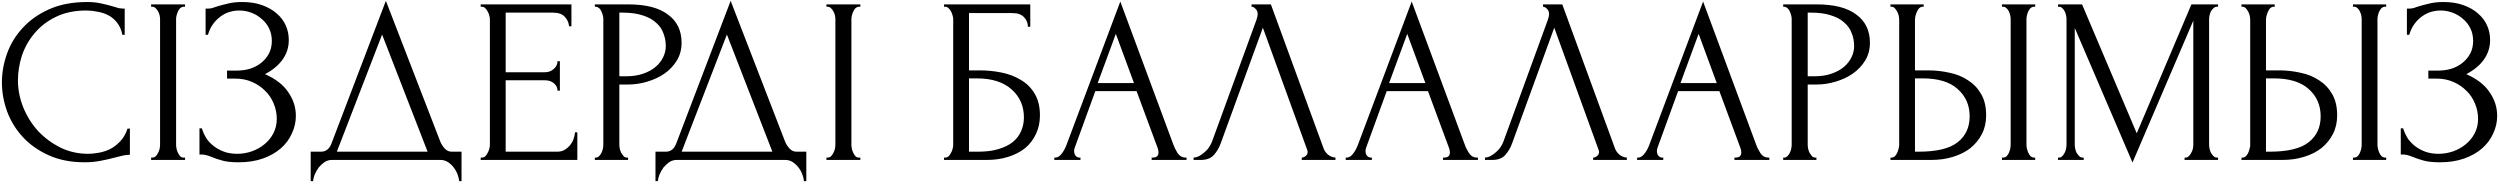 <?xml version="1.0" encoding="UTF-8"?> <svg xmlns="http://www.w3.org/2000/svg" width="297" height="22" viewBox="0 0 297 22" fill="none"> <path d="M10.251 1.248C8.869 1.248 7.665 1.5 6.639 2.004C5.631 2.489 4.791 3.133 4.119 3.936C3.447 4.72 2.943 5.607 2.607 6.596C2.289 7.585 2.131 8.565 2.131 9.536C2.131 10.637 2.345 11.72 2.775 12.784C3.204 13.829 3.792 14.763 4.539 15.584C5.304 16.387 6.191 17.04 7.199 17.544C8.207 18.029 9.299 18.272 10.475 18.272C10.811 18.272 11.203 18.235 11.651 18.16C12.117 18.085 12.575 17.945 13.023 17.74C13.471 17.516 13.881 17.208 14.255 16.816C14.647 16.424 14.945 15.911 15.151 15.276H15.431V18.384C15.151 18.384 14.852 18.421 14.535 18.496C14.236 18.571 13.9 18.655 13.527 18.748C13.041 18.879 12.5 19 11.903 19.112C11.324 19.224 10.708 19.28 10.055 19.28C8.431 19.28 7.003 19 5.771 18.44C4.539 17.88 3.512 17.152 2.691 16.256C1.869 15.36 1.253 14.352 0.843 13.232C0.432 12.093 0.227 10.945 0.227 9.788C0.227 8.631 0.432 7.483 0.843 6.344C1.253 5.205 1.879 4.188 2.719 3.292C3.559 2.377 4.613 1.64 5.883 1.08C7.152 0.52 8.645 0.24 10.363 0.24C10.979 0.24 11.529 0.296 12.015 0.408C12.519 0.52 12.967 0.632 13.359 0.744C13.639 0.837 13.891 0.912 14.115 0.968C14.357 1.005 14.591 1.024 14.815 1.024V4.132H14.535C14.423 3.553 14.217 3.077 13.919 2.704C13.62 2.312 13.265 2.013 12.855 1.808C12.463 1.603 12.033 1.463 11.567 1.388C11.119 1.295 10.68 1.248 10.251 1.248ZM17.952 0.52H21.984V0.8H21.76C21.499 0.837 21.293 1.024 21.144 1.36C20.995 1.696 20.92 1.995 20.92 2.256V17.18C20.92 17.329 20.939 17.497 20.976 17.684C21.013 17.852 21.069 18.011 21.144 18.16C21.219 18.309 21.303 18.44 21.396 18.552C21.508 18.664 21.629 18.72 21.76 18.72H21.984V19H17.952V18.72H18.092C18.241 18.72 18.372 18.673 18.484 18.58C18.596 18.468 18.689 18.337 18.764 18.188C18.857 18.02 18.923 17.852 18.96 17.684C18.997 17.497 19.016 17.329 19.016 17.18V2.256C19.016 2.125 18.997 1.976 18.96 1.808C18.923 1.64 18.857 1.481 18.764 1.332C18.689 1.183 18.596 1.061 18.484 0.968C18.372 0.856 18.241 0.8 18.092 0.8H17.952V0.52ZM24.425 1.024H24.677C24.826 1.024 24.994 1.005 25.181 0.968C25.367 0.912 25.563 0.847 25.769 0.772C26.123 0.66 26.543 0.548 27.029 0.436C27.514 0.305 28.102 0.24 28.793 0.24C29.67 0.24 30.445 0.361 31.117 0.604C31.807 0.847 32.386 1.173 32.853 1.584C33.338 1.995 33.702 2.471 33.945 3.012C34.187 3.553 34.309 4.132 34.309 4.748C34.309 5.625 34.057 6.409 33.553 7.1C33.067 7.772 32.377 8.341 31.481 8.808C32.75 9.368 33.674 10.087 34.253 10.964C34.85 11.823 35.149 12.756 35.149 13.764C35.149 14.492 34.99 15.192 34.673 15.864C34.374 16.536 33.935 17.124 33.357 17.628C32.778 18.132 32.069 18.533 31.229 18.832C30.389 19.131 29.427 19.28 28.345 19.28C27.561 19.28 26.926 19.215 26.441 19.084C25.955 18.953 25.535 18.813 25.181 18.664C24.957 18.571 24.742 18.496 24.537 18.44C24.35 18.384 24.154 18.356 23.949 18.356H23.697V15.248H23.977C24.145 15.771 24.369 16.228 24.649 16.62C24.947 16.993 25.283 17.301 25.657 17.544C26.03 17.787 26.431 17.973 26.861 18.104C27.29 18.216 27.729 18.272 28.177 18.272C28.755 18.272 29.325 18.179 29.885 17.992C30.463 17.787 30.967 17.507 31.397 17.152C31.845 16.797 32.199 16.368 32.461 15.864C32.741 15.341 32.881 14.763 32.881 14.128C32.881 13.493 32.759 12.887 32.517 12.308C32.274 11.711 31.929 11.197 31.481 10.768C31.051 10.339 30.538 9.993 29.941 9.732C29.343 9.471 28.69 9.34 27.981 9.34H26.973V8.388H28.121C28.681 8.388 29.213 8.313 29.717 8.164C30.221 7.996 30.659 7.763 31.033 7.464C31.425 7.147 31.733 6.773 31.957 6.344C32.181 5.915 32.293 5.42 32.293 4.86C32.293 4.3 32.181 3.796 31.957 3.348C31.733 2.9 31.434 2.527 31.061 2.228C30.706 1.911 30.295 1.668 29.829 1.5C29.381 1.332 28.914 1.248 28.429 1.248C28.037 1.248 27.654 1.304 27.281 1.416C26.907 1.528 26.553 1.705 26.217 1.948C25.881 2.191 25.582 2.489 25.321 2.844C25.059 3.199 24.854 3.628 24.705 4.132H24.425V1.024ZM54.83 18.02V21.52H54.55C54.531 21.277 54.466 21.007 54.354 20.708C54.242 20.409 54.083 20.129 53.878 19.868C53.691 19.625 53.467 19.42 53.206 19.252C52.944 19.084 52.655 19 52.338 19H39.43C39.112 19 38.823 19.084 38.562 19.252C38.3 19.439 38.067 19.653 37.862 19.896C37.675 20.157 37.516 20.437 37.386 20.736C37.274 21.035 37.208 21.296 37.19 21.52H36.91V18.02H38.142C38.739 18.02 39.159 17.675 39.402 16.984L45.842 0.1L52.338 16.9C52.468 17.18 52.646 17.441 52.87 17.684C53.094 17.908 53.355 18.02 53.654 18.02H54.83ZM40.018 18.02H50.798L45.394 4.104L40.018 18.02ZM57.106 18.72H57.246C57.395 18.72 57.526 18.673 57.638 18.58C57.75 18.468 57.843 18.337 57.918 18.188C58.011 18.039 58.076 17.88 58.114 17.712C58.17 17.544 58.198 17.385 58.198 17.236V2.256C58.198 2.125 58.17 1.976 58.114 1.808C58.076 1.64 58.011 1.481 57.918 1.332C57.843 1.183 57.75 1.061 57.638 0.968C57.526 0.856 57.395 0.8 57.246 0.8H57.106V0.52H67.886V3.124H67.606C67.568 2.695 67.4 2.321 67.102 2.004C66.803 1.668 66.336 1.5 65.702 1.5H60.074V8.584H64.722C65.151 8.584 65.506 8.453 65.786 8.192C66.084 7.931 66.234 7.623 66.234 7.268H66.514V10.768H66.234C66.234 10.432 66.094 10.143 65.814 9.9C65.534 9.657 65.17 9.536 64.722 9.536H60.074V18.02H66.206C66.56 18.02 66.868 17.936 67.13 17.768C67.391 17.6 67.606 17.404 67.774 17.18C67.96 16.937 68.091 16.685 68.166 16.424C68.259 16.144 68.306 15.911 68.306 15.724H68.586V19H57.106V18.72ZM70.668 0.52H74.644C76.716 0.52 78.284 0.921 79.347 1.724C80.43 2.508 80.972 3.628 80.972 5.084C80.972 5.868 80.785 6.568 80.412 7.184C80.038 7.8 79.543 8.323 78.927 8.752C78.33 9.163 77.649 9.48 76.883 9.704C76.137 9.928 75.39 10.04 74.644 10.04H73.579V17.18C73.579 17.329 73.598 17.497 73.635 17.684C73.673 17.852 73.729 18.011 73.803 18.16C73.897 18.309 73.99 18.44 74.084 18.552C74.195 18.664 74.326 18.72 74.475 18.72H74.615V19H70.668V18.72H70.808C70.938 18.72 71.059 18.664 71.171 18.552C71.284 18.44 71.377 18.309 71.451 18.16C71.526 18.011 71.582 17.852 71.62 17.684C71.657 17.497 71.675 17.329 71.675 17.18V2.256C71.675 1.995 71.601 1.696 71.451 1.36C71.302 1.024 71.088 0.837 70.808 0.8H70.668V0.52ZM73.579 1.5V9.06H74.419C75.166 9.06 75.829 8.957 76.407 8.752C77.005 8.547 77.499 8.276 77.891 7.94C78.284 7.604 78.582 7.221 78.787 6.792C78.993 6.363 79.096 5.924 79.096 5.476C79.096 4.935 79.002 4.431 78.816 3.964C78.647 3.479 78.358 3.059 77.948 2.704C77.555 2.331 77.033 2.041 76.379 1.836C75.726 1.612 74.924 1.5 73.972 1.5H73.579ZM95.79 18.02V21.52H95.51C95.492 21.277 95.427 21.007 95.314 20.708C95.203 20.409 95.044 20.129 94.838 19.868C94.652 19.625 94.428 19.42 94.166 19.252C93.905 19.084 93.616 19 93.299 19H80.391C80.073 19 79.784 19.084 79.522 19.252C79.261 19.439 79.028 19.653 78.823 19.896C78.636 20.157 78.477 20.437 78.347 20.736C78.234 21.035 78.169 21.296 78.15 21.52H77.871V18.02H79.103C79.7 18.02 80.12 17.675 80.362 16.984L86.802 0.1L93.299 16.9C93.429 17.18 93.606 17.441 93.831 17.684C94.055 17.908 94.316 18.02 94.615 18.02H95.79ZM80.978 18.02H91.758L86.355 4.104L80.978 18.02ZM98.179 0.52H102.211V0.8H101.987C101.725 0.837 101.52 1.024 101.371 1.36C101.221 1.696 101.147 1.995 101.147 2.256V17.18C101.147 17.329 101.165 17.497 101.203 17.684C101.24 17.852 101.296 18.011 101.371 18.16C101.445 18.309 101.529 18.44 101.623 18.552C101.735 18.664 101.856 18.72 101.987 18.72H102.211V19H98.179V18.72H98.319C98.468 18.72 98.599 18.673 98.711 18.58C98.823 18.468 98.916 18.337 98.991 18.188C99.084 18.02 99.149 17.852 99.187 17.684C99.224 17.497 99.243 17.329 99.243 17.18V2.256C99.243 2.125 99.224 1.976 99.187 1.808C99.149 1.64 99.084 1.481 98.991 1.332C98.916 1.183 98.823 1.061 98.711 0.968C98.599 0.856 98.468 0.8 98.319 0.8H98.179V0.52ZM112.149 18.72H112.289C112.438 18.72 112.569 18.673 112.681 18.58C112.793 18.468 112.886 18.337 112.961 18.188C113.054 18.039 113.119 17.88 113.157 17.712C113.213 17.544 113.241 17.385 113.241 17.236V2.256C113.241 2.125 113.213 1.976 113.157 1.808C113.119 1.64 113.054 1.481 112.961 1.332C112.886 1.183 112.793 1.061 112.681 0.968C112.569 0.856 112.438 0.8 112.289 0.8H112.149V0.52H122.397V3.18H122.117C122.117 2.751 121.967 2.377 121.669 2.06C121.37 1.724 120.913 1.556 120.297 1.556H115.117V8.36H116.405C117.263 8.36 118.113 8.444 118.953 8.612C119.811 8.78 120.577 9.069 121.249 9.48C121.939 9.872 122.49 10.413 122.901 11.104C123.33 11.795 123.545 12.663 123.545 13.708C123.545 14.529 123.386 15.267 123.069 15.92C122.77 16.573 122.341 17.133 121.781 17.6C121.221 18.048 120.549 18.393 119.765 18.636C118.999 18.879 118.159 19 117.245 19H112.149V18.72ZM116.209 18.02C117.142 18.02 117.945 17.917 118.617 17.712C119.307 17.507 119.877 17.227 120.325 16.872C120.773 16.499 121.099 16.069 121.305 15.584C121.529 15.08 121.641 14.539 121.641 13.96C121.641 12.597 121.155 11.487 120.185 10.628C119.214 9.751 117.833 9.312 116.041 9.312H115.117V18.02H116.209ZM136.817 18.72H136.957C137.405 18.72 137.629 18.515 137.629 18.104C137.629 17.955 137.601 17.796 137.545 17.628L135.025 10.824H130.125L127.689 17.516C127.633 17.665 127.605 17.805 127.605 17.936C127.605 18.179 127.671 18.375 127.801 18.524C127.932 18.655 128.072 18.72 128.221 18.72H128.361V19H125.253V18.72H125.393C125.636 18.72 125.869 18.58 126.093 18.3C126.336 18.001 126.532 17.656 126.681 17.264L133.093 0.184L139.365 17.096C139.496 17.469 139.673 17.833 139.897 18.188C140.14 18.543 140.448 18.72 140.821 18.72H140.961V19H136.817V18.72ZM130.405 9.872H134.717L132.561 4.02L130.405 9.872ZM145.017 17.04C144.849 17.525 144.588 17.973 144.233 18.384C143.878 18.795 143.356 19 142.665 19H141.797V18.72C141.909 18.72 142.058 18.692 142.245 18.636C142.432 18.561 142.628 18.449 142.833 18.3C143.038 18.151 143.244 17.964 143.449 17.74C143.654 17.497 143.832 17.199 143.981 16.844L149.273 2.34C149.366 2.06 149.413 1.845 149.413 1.696C149.413 1.416 149.329 1.201 149.161 1.052C149.012 0.884 148.853 0.8 148.685 0.8V0.52H150.981L157.253 17.656C157.346 17.917 157.524 18.16 157.785 18.384C158.046 18.589 158.336 18.701 158.653 18.72V19H154.649V18.72C154.798 18.72 154.948 18.664 155.097 18.552C155.265 18.421 155.349 18.253 155.349 18.048C155.349 17.992 155.33 17.908 155.293 17.796L150.029 3.292L145.017 17.04ZM171.435 18.72H171.575C172.023 18.72 172.247 18.515 172.247 18.104C172.247 17.955 172.219 17.796 172.163 17.628L169.643 10.824H164.743L162.307 17.516C162.251 17.665 162.223 17.805 162.223 17.936C162.223 18.179 162.288 18.375 162.419 18.524C162.549 18.655 162.689 18.72 162.839 18.72H162.979V19H159.871V18.72H160.011C160.253 18.72 160.487 18.58 160.711 18.3C160.953 18.001 161.149 17.656 161.299 17.264L167.711 0.184L173.983 17.096C174.113 17.469 174.291 17.833 174.515 18.188C174.757 18.543 175.065 18.72 175.439 18.72H175.579V19H171.435V18.72ZM165.023 9.872H169.335L167.179 4.02L165.023 9.872ZM179.634 17.04C179.466 17.525 179.205 17.973 178.85 18.384C178.495 18.795 177.973 19 177.282 19H176.414V18.72C176.526 18.72 176.675 18.692 176.862 18.636C177.049 18.561 177.245 18.449 177.45 18.3C177.655 18.151 177.861 17.964 178.066 17.74C178.271 17.497 178.449 17.199 178.598 16.844L183.89 2.34C183.983 2.06 184.03 1.845 184.03 1.696C184.03 1.416 183.946 1.201 183.778 1.052C183.629 0.884 183.47 0.8 183.302 0.8V0.52H185.598L191.87 17.656C191.963 17.917 192.141 18.16 192.402 18.384C192.663 18.589 192.953 18.701 193.27 18.72V19H189.266V18.72C189.415 18.72 189.565 18.664 189.714 18.552C189.882 18.421 189.966 18.253 189.966 18.048C189.966 17.992 189.947 17.908 189.91 17.796L184.646 3.292L179.634 17.04ZM206.052 18.72H206.192C206.64 18.72 206.864 18.515 206.864 18.104C206.864 17.955 206.836 17.796 206.78 17.628L204.26 10.824H199.36L196.924 17.516C196.868 17.665 196.84 17.805 196.84 17.936C196.84 18.179 196.905 18.375 197.036 18.524C197.166 18.655 197.306 18.72 197.456 18.72H197.596V19H194.488V18.72H194.628C194.87 18.72 195.104 18.58 195.328 18.3C195.57 18.001 195.766 17.656 195.916 17.264L202.328 0.184L208.6 17.096C208.73 17.469 208.908 17.833 209.132 18.188C209.374 18.543 209.682 18.72 210.056 18.72H210.196V19H206.052V18.72ZM199.64 9.872H203.952L201.796 4.02L199.64 9.872ZM211.843 0.52H215.819C217.891 0.52 219.459 0.921 220.523 1.724C221.606 2.508 222.147 3.628 222.147 5.084C222.147 5.868 221.961 6.568 221.587 7.184C221.214 7.8 220.719 8.323 220.103 8.752C219.506 9.163 218.825 9.48 218.059 9.704C217.313 9.928 216.566 10.04 215.819 10.04H214.755V17.18C214.755 17.329 214.774 17.497 214.811 17.684C214.849 17.852 214.905 18.011 214.979 18.16C215.073 18.309 215.166 18.44 215.259 18.552C215.371 18.664 215.502 18.72 215.651 18.72H215.791V19H211.843V18.72H211.983C212.114 18.72 212.235 18.664 212.347 18.552C212.459 18.44 212.553 18.309 212.627 18.16C212.702 18.011 212.758 17.852 212.795 17.684C212.833 17.497 212.851 17.329 212.851 17.18V2.256C212.851 1.995 212.777 1.696 212.627 1.36C212.478 1.024 212.263 0.837 211.983 0.8H211.843V0.52ZM214.755 1.5V9.06H215.595C216.342 9.06 217.005 8.957 217.583 8.752C218.181 8.547 218.675 8.276 219.067 7.94C219.459 7.604 219.758 7.221 219.963 6.792C220.169 6.363 220.271 5.924 220.271 5.476C220.271 4.935 220.178 4.431 219.991 3.964C219.823 3.479 219.534 3.059 219.123 2.704C218.731 2.331 218.209 2.041 217.555 1.836C216.902 1.612 216.099 1.5 215.147 1.5H214.755ZM224.587 18.72H224.727C224.858 18.72 224.979 18.673 225.091 18.58C225.203 18.468 225.297 18.337 225.371 18.188C225.446 18.039 225.502 17.88 225.539 17.712C225.595 17.544 225.623 17.395 225.623 17.264V2.34C225.623 2.209 225.605 2.051 225.567 1.864C225.53 1.677 225.465 1.509 225.371 1.36C225.297 1.211 225.203 1.08 225.091 0.968C224.979 0.856 224.858 0.8 224.727 0.8H224.587V0.52H228.535V0.8H228.339C228.078 0.837 227.873 1.043 227.723 1.416C227.574 1.771 227.499 2.079 227.499 2.34V8.36H229.067C229.926 8.36 230.766 8.453 231.587 8.64C232.427 8.808 233.165 9.107 233.799 9.536C234.453 9.947 234.975 10.497 235.367 11.188C235.759 11.86 235.955 12.7 235.955 13.708C235.955 14.529 235.787 15.267 235.451 15.92C235.115 16.573 234.658 17.133 234.079 17.6C233.501 18.048 232.81 18.393 232.007 18.636C231.223 18.879 230.374 19 229.459 19H224.587V18.72ZM227.919 18.02C230.085 18.02 231.634 17.647 232.567 16.9C233.519 16.153 233.995 15.127 233.995 13.82C233.995 12.495 233.519 11.412 232.567 10.572C231.634 9.732 230.253 9.312 228.423 9.312H227.499V18.02H227.919ZM237.831 0.52H241.779V0.8H241.555C241.425 0.819 241.303 0.884 241.191 0.996C241.098 1.108 241.014 1.239 240.939 1.388C240.883 1.519 240.837 1.668 240.799 1.836C240.762 1.985 240.743 2.125 240.743 2.256V17.18C240.743 17.329 240.762 17.488 240.799 17.656C240.837 17.824 240.893 17.992 240.967 18.16C241.042 18.309 241.126 18.44 241.219 18.552C241.331 18.645 241.453 18.701 241.583 18.72H241.779V19H237.831V18.72H237.971C238.121 18.72 238.251 18.673 238.363 18.58C238.475 18.468 238.569 18.337 238.643 18.188C238.718 18.02 238.774 17.852 238.811 17.684C238.849 17.497 238.867 17.329 238.867 17.18V2.256C238.867 2.125 238.849 1.976 238.811 1.808C238.774 1.64 238.718 1.481 238.643 1.332C238.569 1.183 238.475 1.061 238.363 0.968C238.251 0.856 238.121 0.8 237.971 0.8H237.831V0.52ZM259.529 18.72H259.669C259.8 18.72 259.921 18.664 260.033 18.552C260.145 18.44 260.238 18.309 260.313 18.16C260.406 18.011 260.472 17.852 260.509 17.684C260.546 17.497 260.565 17.329 260.565 17.18V2.452L253.341 19.308L246.481 3.32V17.18C246.481 17.329 246.5 17.497 246.537 17.684C246.574 17.852 246.63 18.011 246.705 18.16C246.798 18.309 246.901 18.44 247.013 18.552C247.125 18.664 247.256 18.72 247.405 18.72H247.545V19H244.493V18.72H244.633C244.764 18.72 244.885 18.664 244.997 18.552C245.109 18.44 245.202 18.309 245.277 18.16C245.352 18.011 245.408 17.852 245.445 17.684C245.482 17.497 245.501 17.329 245.501 17.18V2.256C245.501 2.125 245.482 1.976 245.445 1.808C245.408 1.64 245.352 1.481 245.277 1.332C245.202 1.183 245.109 1.061 244.997 0.968C244.885 0.856 244.764 0.8 244.633 0.8H244.493V0.52H247.349L253.845 15.836L260.341 0.52H263.505V0.8H263.365C263.216 0.8 263.085 0.856 262.973 0.968C262.861 1.061 262.758 1.183 262.665 1.332C262.59 1.481 262.534 1.64 262.497 1.808C262.46 1.976 262.441 2.125 262.441 2.256V17.18C262.441 17.329 262.46 17.497 262.497 17.684C262.534 17.852 262.59 18.011 262.665 18.16C262.758 18.309 262.861 18.44 262.973 18.552C263.085 18.664 263.216 18.72 263.365 18.72H263.505V19H259.529V18.72ZM266.287 18.72H266.427C266.557 18.72 266.679 18.673 266.791 18.58C266.903 18.468 266.996 18.337 267.071 18.188C267.145 18.039 267.201 17.88 267.239 17.712C267.295 17.544 267.323 17.395 267.323 17.264V2.34C267.323 2.209 267.304 2.051 267.267 1.864C267.229 1.677 267.164 1.509 267.071 1.36C266.996 1.211 266.903 1.08 266.791 0.968C266.679 0.856 266.557 0.8 266.427 0.8H266.287V0.52H270.235V0.8H270.039C269.777 0.837 269.572 1.043 269.423 1.416C269.273 1.771 269.199 2.079 269.199 2.34V8.36H270.767C271.625 8.36 272.465 8.453 273.287 8.64C274.127 8.808 274.864 9.107 275.499 9.536C276.152 9.947 276.675 10.497 277.067 11.188C277.459 11.86 277.655 12.7 277.655 13.708C277.655 14.529 277.487 15.267 277.151 15.92C276.815 16.573 276.357 17.133 275.779 17.6C275.2 18.048 274.509 18.393 273.707 18.636C272.923 18.879 272.073 19 271.159 19H266.287V18.72ZM269.619 18.02C271.784 18.02 273.333 17.647 274.267 16.9C275.219 16.153 275.695 15.127 275.695 13.82C275.695 12.495 275.219 11.412 274.267 10.572C273.333 9.732 271.952 9.312 270.123 9.312H269.199V18.02H269.619ZM279.531 0.52H283.479V0.8H283.255C283.124 0.819 283.003 0.884 282.891 0.996C282.797 1.108 282.713 1.239 282.639 1.388C282.583 1.519 282.536 1.668 282.499 1.836C282.461 1.985 282.443 2.125 282.443 2.256V17.18C282.443 17.329 282.461 17.488 282.499 17.656C282.536 17.824 282.592 17.992 282.667 18.16C282.741 18.309 282.825 18.44 282.919 18.552C283.031 18.645 283.152 18.701 283.283 18.72H283.479V19H279.531V18.72H279.671C279.82 18.72 279.951 18.673 280.063 18.58C280.175 18.468 280.268 18.337 280.343 18.188C280.417 18.02 280.473 17.852 280.511 17.684C280.548 17.497 280.567 17.329 280.567 17.18V2.256C280.567 2.125 280.548 1.976 280.511 1.808C280.473 1.64 280.417 1.481 280.343 1.332C280.268 1.183 280.175 1.061 280.063 0.968C279.951 0.856 279.82 0.8 279.671 0.8H279.531V0.52ZM285.94 1.024H286.192C286.342 1.024 286.51 1.005 286.696 0.968C286.883 0.912 287.079 0.847 287.284 0.772C287.639 0.66 288.059 0.548 288.544 0.436C289.03 0.305 289.618 0.24 290.308 0.24C291.186 0.24 291.96 0.361 292.632 0.604C293.323 0.847 293.902 1.173 294.368 1.584C294.854 1.995 295.218 2.471 295.46 3.012C295.703 3.553 295.824 4.132 295.824 4.748C295.824 5.625 295.572 6.409 295.068 7.1C294.583 7.772 293.892 8.341 292.996 8.808C294.266 9.368 295.19 10.087 295.768 10.964C296.366 11.823 296.664 12.756 296.664 13.764C296.664 14.492 296.506 15.192 296.188 15.864C295.89 16.536 295.451 17.124 294.872 17.628C294.294 18.132 293.584 18.533 292.744 18.832C291.904 19.131 290.943 19.28 289.86 19.28C289.076 19.28 288.442 19.215 287.956 19.084C287.471 18.953 287.051 18.813 286.696 18.664C286.472 18.571 286.258 18.496 286.052 18.44C285.866 18.384 285.67 18.356 285.464 18.356H285.212V15.248H285.492C285.66 15.771 285.884 16.228 286.164 16.62C286.463 16.993 286.799 17.301 287.172 17.544C287.546 17.787 287.947 17.973 288.376 18.104C288.806 18.216 289.244 18.272 289.692 18.272C290.271 18.272 290.84 18.179 291.4 17.992C291.979 17.787 292.483 17.507 292.912 17.152C293.36 16.797 293.715 16.368 293.976 15.864C294.256 15.341 294.396 14.763 294.396 14.128C294.396 13.493 294.275 12.887 294.032 12.308C293.79 11.711 293.444 11.197 292.996 10.768C292.567 10.339 292.054 9.993 291.456 9.732C290.859 9.471 290.206 9.34 289.496 9.34H288.488V8.388H289.636C290.196 8.388 290.728 8.313 291.232 8.164C291.736 7.996 292.175 7.763 292.548 7.464C292.94 7.147 293.248 6.773 293.472 6.344C293.696 5.915 293.808 5.42 293.808 4.86C293.808 4.3 293.696 3.796 293.472 3.348C293.248 2.9 292.95 2.527 292.576 2.228C292.222 1.911 291.811 1.668 291.344 1.5C290.896 1.332 290.43 1.248 289.944 1.248C289.552 1.248 289.17 1.304 288.796 1.416C288.423 1.528 288.068 1.705 287.732 1.948C287.396 2.191 287.098 2.489 286.836 2.844C286.575 3.199 286.37 3.628 286.22 4.132H285.94V1.024Z" fill="black"></path> </svg> 